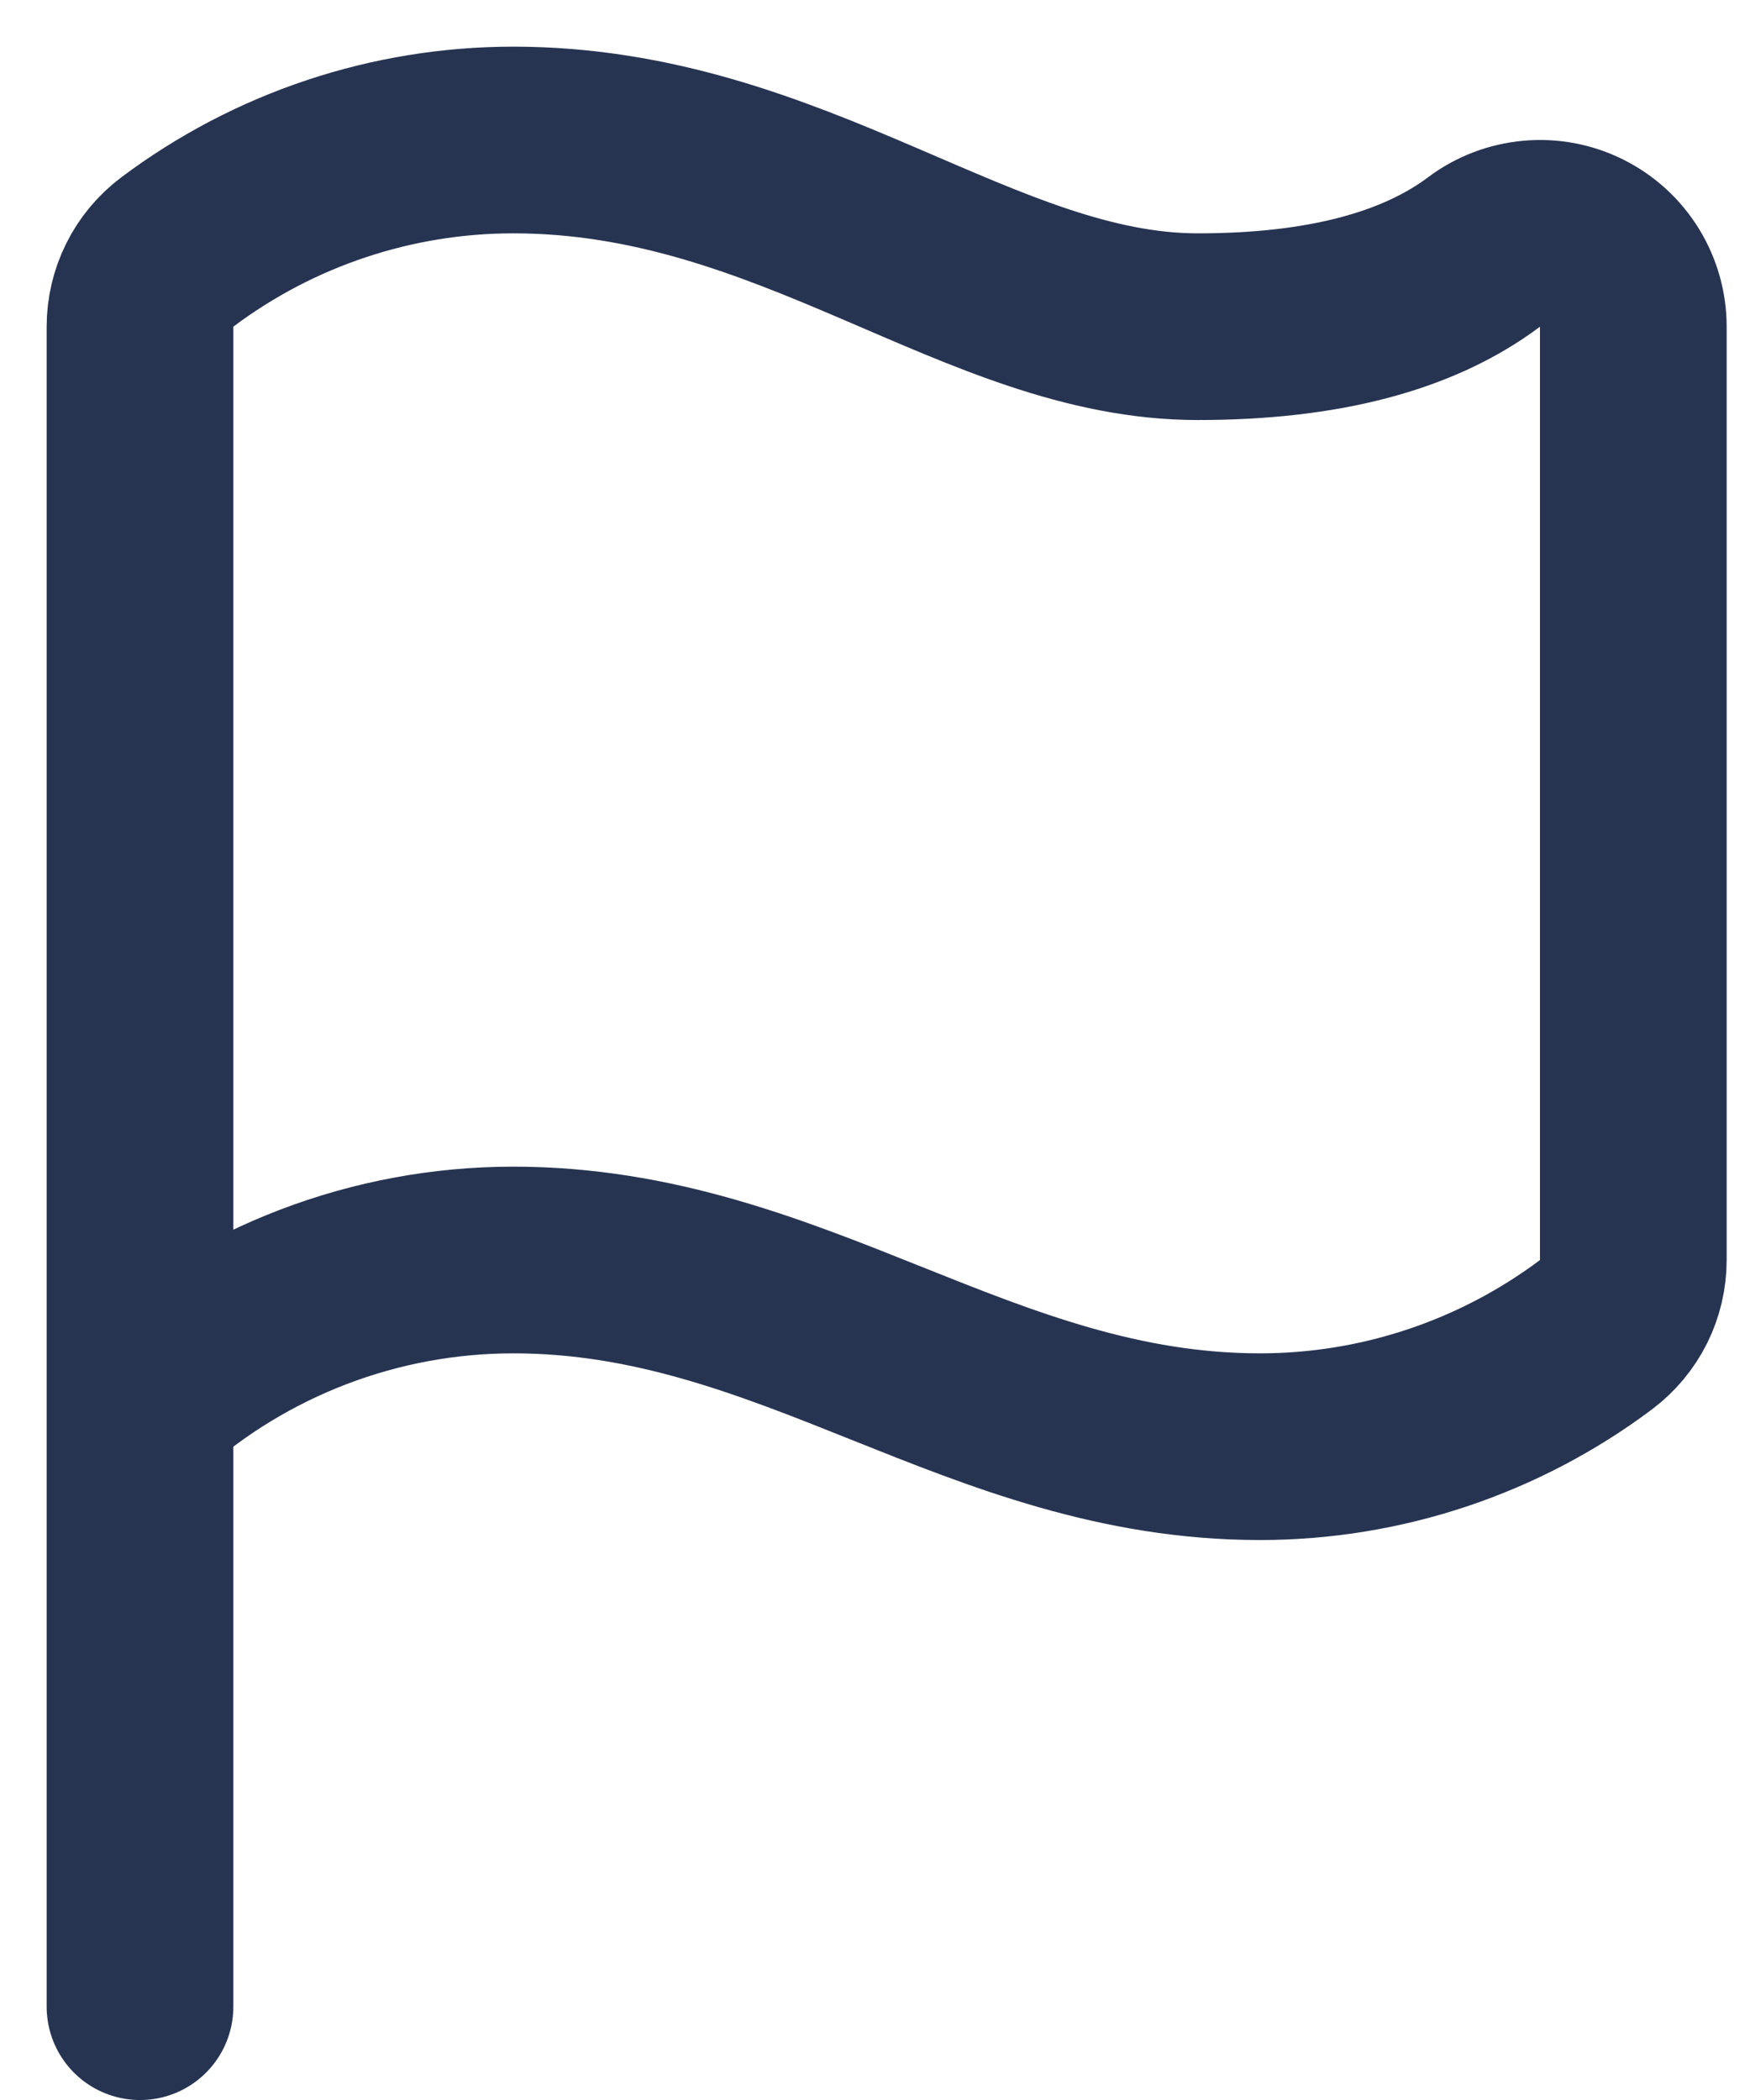 <?xml version="1.0" encoding="utf-8"?>
<svg xmlns="http://www.w3.org/2000/svg" fill="none" height="100%" overflow="visible" preserveAspectRatio="none" style="display: block;" viewBox="0 0 25 30" width="100%">
<path d="M2 28.667V4.667C2 4.46 2.048 4.256 2.141 4.07C2.233 3.885 2.368 3.724 2.533 3.6C3.918 2.561 5.602 2 7.333 2C11.333 2 14 4.667 17.111 4.667C18.888 4.667 20.252 4.311 21.2 3.6C21.398 3.451 21.634 3.361 21.88 3.339C22.127 3.316 22.375 3.363 22.596 3.474C22.818 3.585 23.004 3.755 23.134 3.966C23.264 4.176 23.333 4.419 23.333 4.667V18C23.333 18.207 23.285 18.411 23.193 18.596C23.1 18.781 22.966 18.942 22.8 19.067C21.415 20.105 19.731 20.667 18 20.667C14 20.667 11.333 18 7.333 18C5.365 18 3.467 18.725 2 20.037" id="Vector" stroke="#273451" stroke-linecap="round" stroke-width="2.667"/>
</svg>